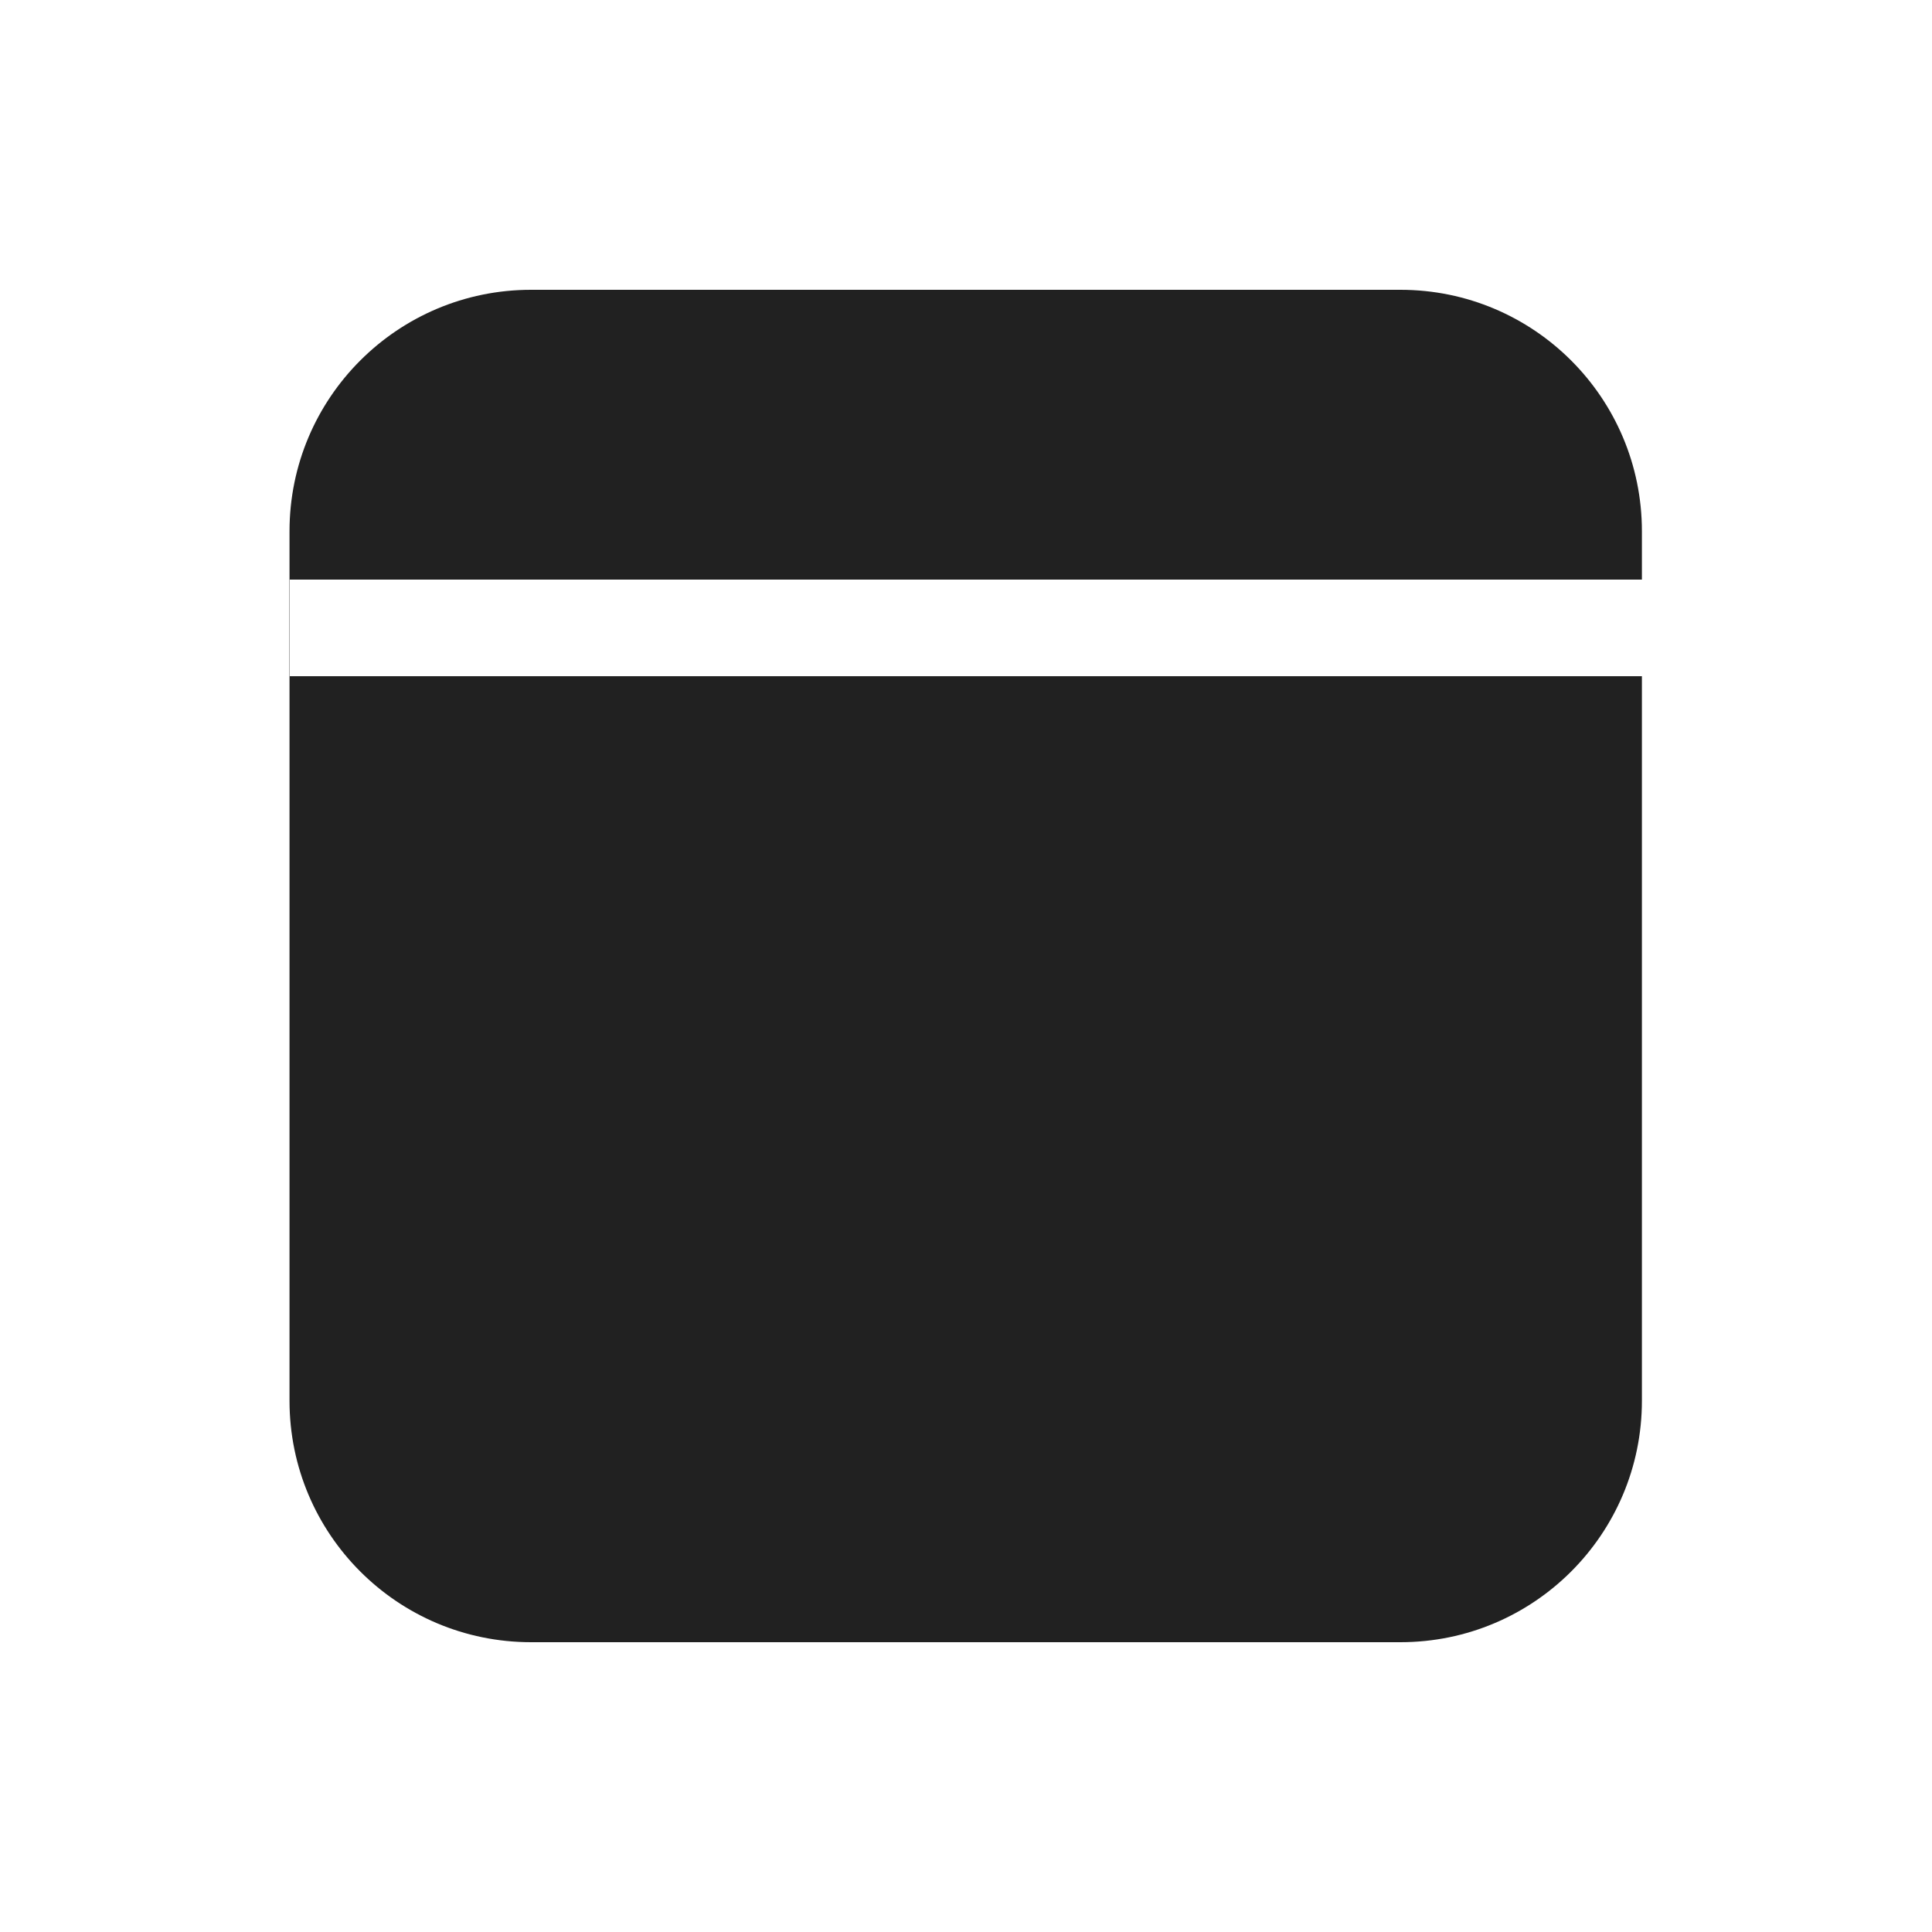 <?xml version="1.0" encoding="utf-8"?>
<svg width="800px" height="800px" viewBox="0 0 20 20" fill="none" xmlns="http://www.w3.org/2000/svg">
<path d="M5.497 3C4.116 3 2.997 4.119 2.997 5.5V14.5C2.997 15.881 4.116 17 5.497 17H14.497C15.878 17 16.997 15.881 16.997 14.5V7H3V6H16.997V5.5C16.997 4.119 15.878 3 14.497 3H5.497Z" fill="#212121"/>
</svg>